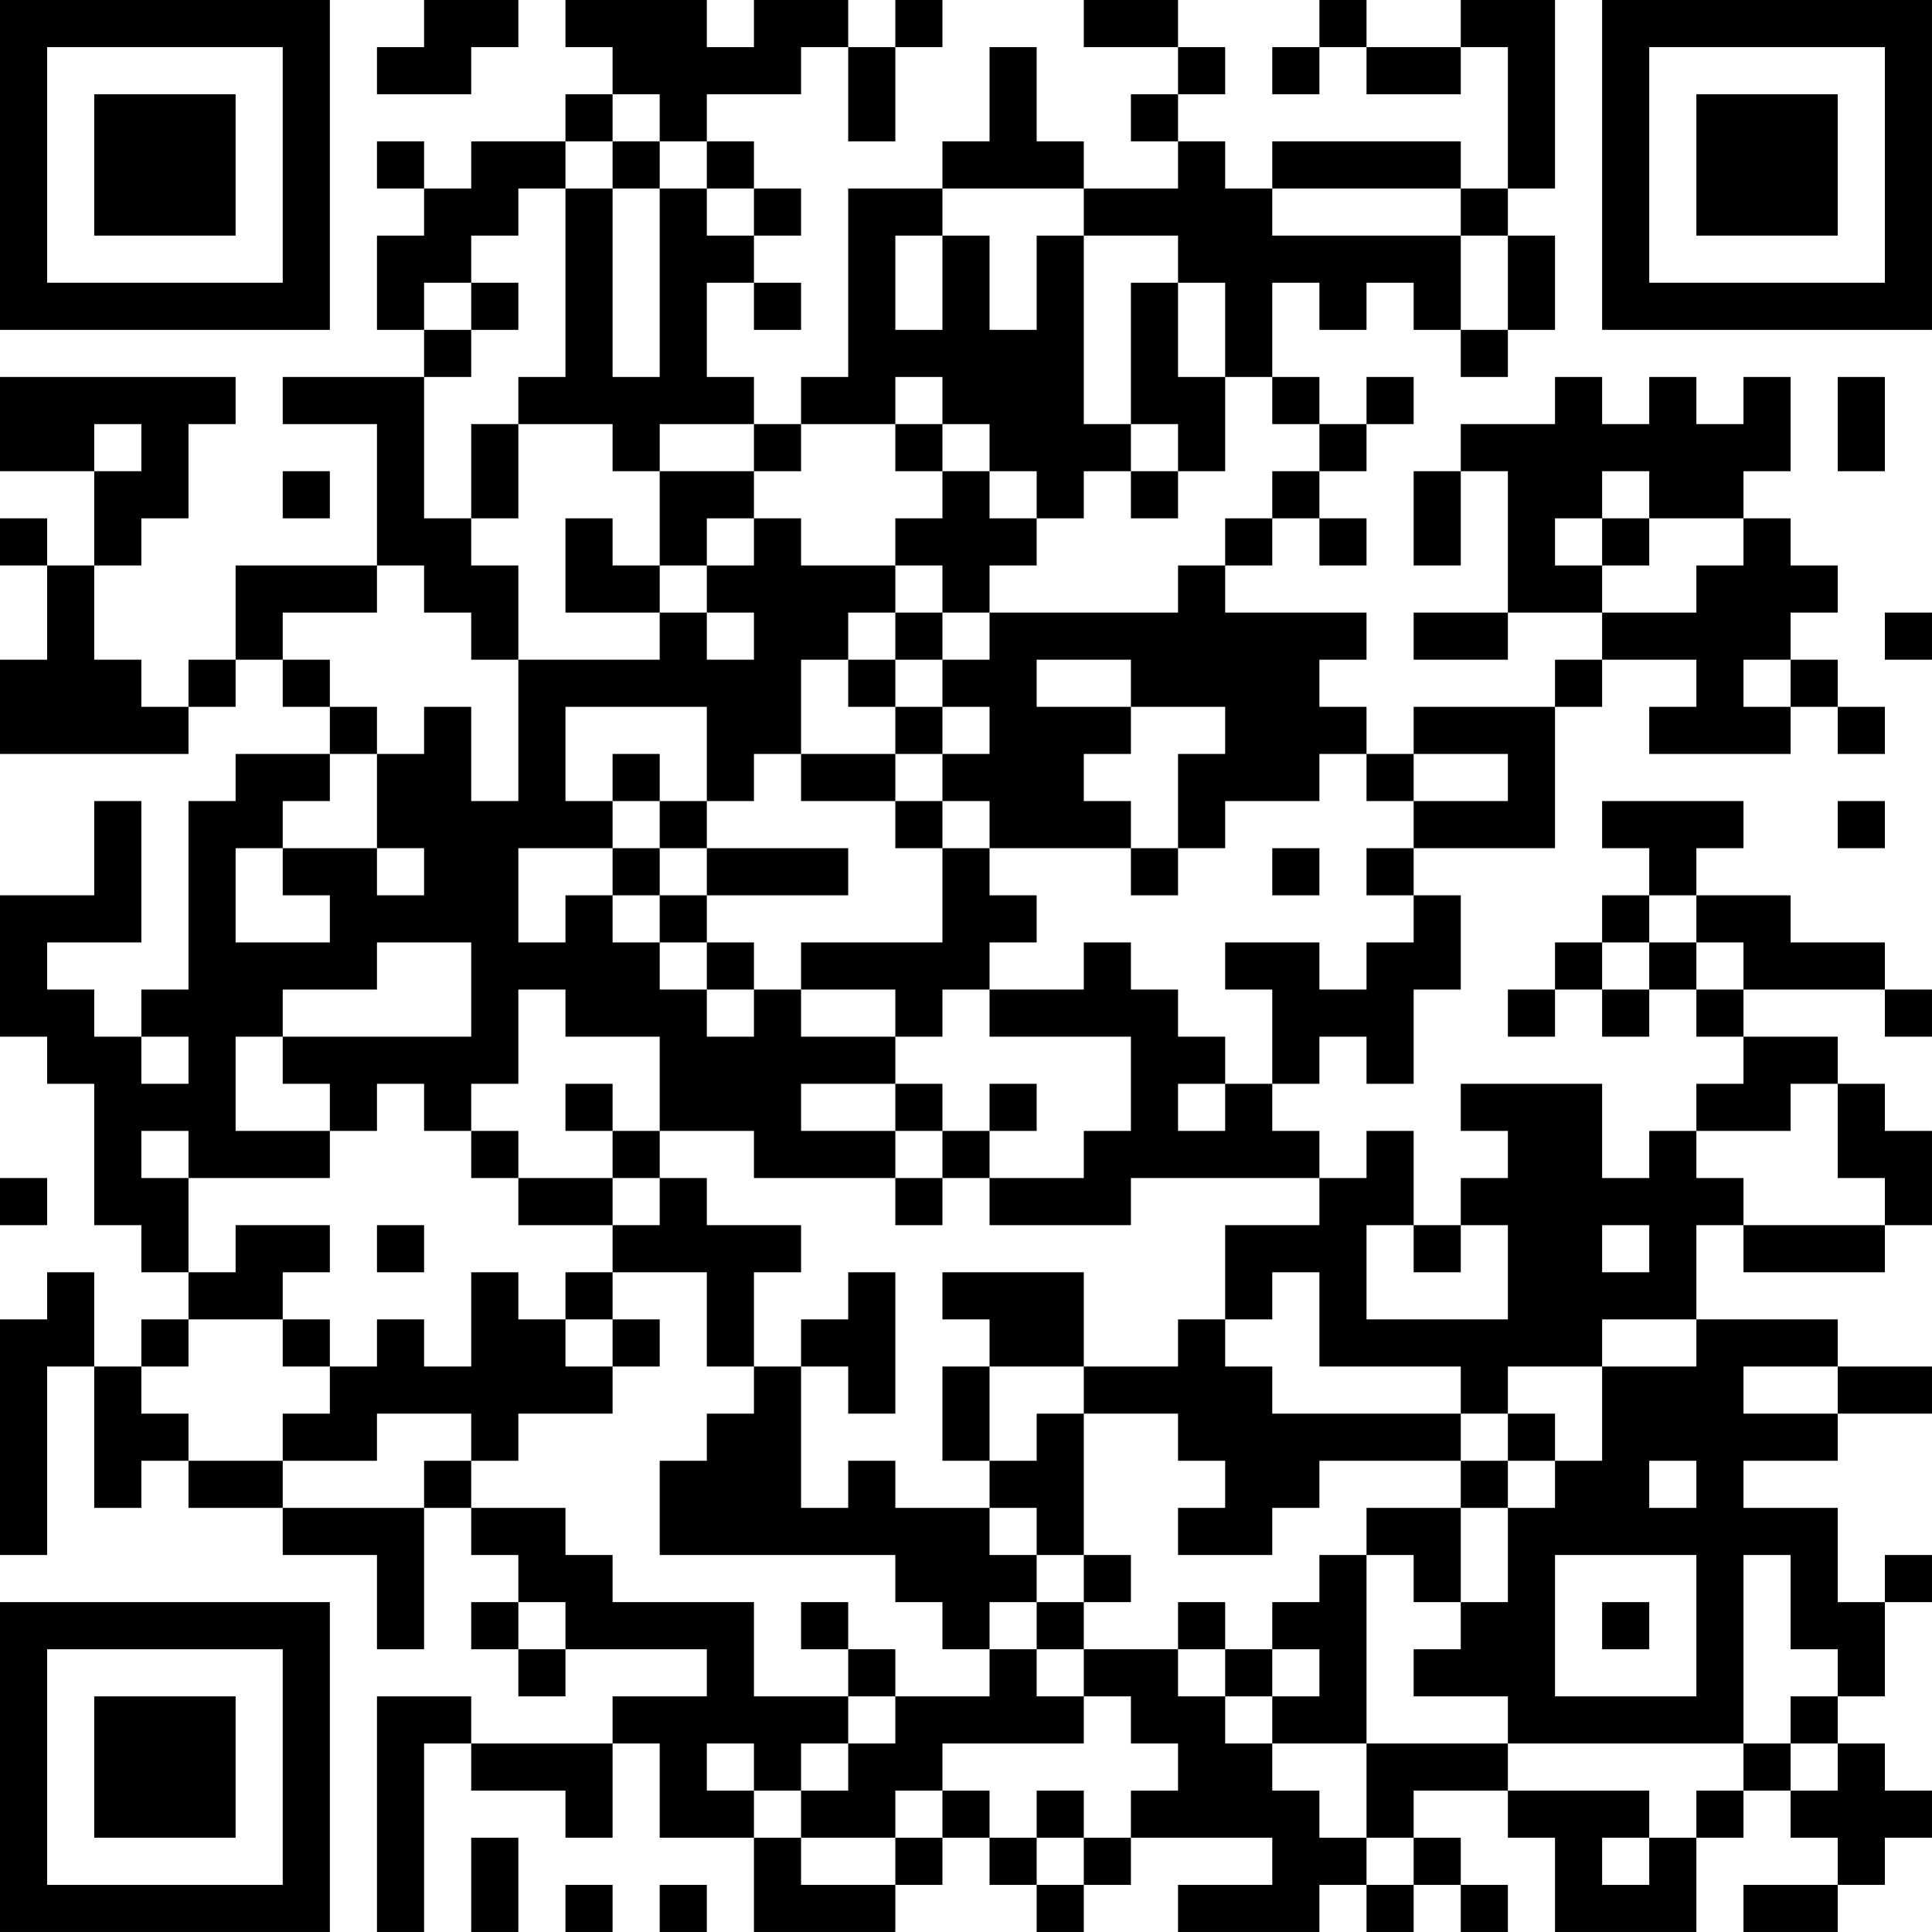 <?xml version="1.0" encoding="UTF-8"?>
<svg xmlns="http://www.w3.org/2000/svg" version="1.1" width="300" height="300" viewBox="0 0 300 300"><rect x="0" y="0" width="300" height="300" fill="#ffffff"/><g transform="scale(7.317)"><g transform="translate(0,0)"><path fill-rule="evenodd" d="M9 0L9 1L8 1L8 2L10 2L10 1L11 1L11 0ZM12 0L12 1L13 1L13 2L12 2L12 3L10 3L10 4L9 4L9 3L8 3L8 4L9 4L9 5L8 5L8 7L9 7L9 8L6 8L6 9L8 9L8 12L5 12L5 14L4 14L4 15L3 15L3 14L2 14L2 12L3 12L3 11L4 11L4 9L5 9L5 8L0 8L0 10L2 10L2 12L1 12L1 11L0 11L0 12L1 12L1 14L0 14L0 16L4 16L4 15L5 15L5 14L6 14L6 15L7 15L7 16L5 16L5 17L4 17L4 21L3 21L3 22L2 22L2 21L1 21L1 20L3 20L3 17L2 17L2 19L0 19L0 22L1 22L1 23L2 23L2 26L3 26L3 27L4 27L4 28L3 28L3 29L2 29L2 27L1 27L1 28L0 28L0 33L1 33L1 29L2 29L2 32L3 32L3 31L4 31L4 32L6 32L6 33L8 33L8 35L9 35L9 32L10 32L10 33L11 33L11 34L10 34L10 35L11 35L11 36L12 36L12 35L15 35L15 36L13 36L13 37L10 37L10 36L8 36L8 41L9 41L9 37L10 37L10 38L12 38L12 39L13 39L13 37L14 37L14 39L16 39L16 41L19 41L19 40L20 40L20 39L21 39L21 40L22 40L22 41L23 41L23 40L24 40L24 39L27 39L27 40L25 40L25 41L28 41L28 40L29 40L29 41L30 41L30 40L31 40L31 41L32 41L32 40L31 40L31 39L30 39L30 38L32 38L32 39L33 39L33 41L36 41L36 39L37 39L37 38L38 38L38 39L39 39L39 40L37 40L37 41L39 41L39 40L40 40L40 39L41 39L41 38L40 38L40 37L39 37L39 36L40 36L40 34L41 34L41 33L40 33L40 34L39 34L39 32L37 32L37 31L39 31L39 30L41 30L41 29L39 29L39 28L36 28L36 26L37 26L37 27L40 27L40 26L41 26L41 24L40 24L40 23L39 23L39 22L37 22L37 21L40 21L40 22L41 22L41 21L40 21L40 20L38 20L38 19L36 19L36 18L37 18L37 17L34 17L34 18L35 18L35 19L34 19L34 20L33 20L33 21L32 21L32 22L33 22L33 21L34 21L34 22L35 22L35 21L36 21L36 22L37 22L37 23L36 23L36 24L35 24L35 25L34 25L34 23L31 23L31 24L32 24L32 25L31 25L31 26L30 26L30 24L29 24L29 25L28 25L28 24L27 24L27 23L28 23L28 22L29 22L29 23L30 23L30 21L31 21L31 19L30 19L30 18L33 18L33 15L34 15L34 14L36 14L36 15L35 15L35 16L38 16L38 15L39 15L39 16L40 16L40 15L39 15L39 14L38 14L38 13L39 13L39 12L38 12L38 11L37 11L37 10L38 10L38 8L37 8L37 9L36 9L36 8L35 8L35 9L34 9L34 8L33 8L33 9L31 9L31 10L30 10L30 12L31 12L31 10L32 10L32 13L30 13L30 14L32 14L32 13L34 13L34 14L33 14L33 15L30 15L30 16L29 16L29 15L28 15L28 14L29 14L29 13L26 13L26 12L27 12L27 11L28 11L28 12L29 12L29 11L28 11L28 10L29 10L29 9L30 9L30 8L29 8L29 9L28 9L28 8L27 8L27 6L28 6L28 7L29 7L29 6L30 6L30 7L31 7L31 8L32 8L32 7L33 7L33 5L32 5L32 4L33 4L33 0L31 0L31 1L29 1L29 0L28 0L28 1L27 1L27 2L28 2L28 1L29 1L29 2L31 2L31 1L32 1L32 4L31 4L31 3L27 3L27 4L26 4L26 3L25 3L25 2L26 2L26 1L25 1L25 0L23 0L23 1L25 1L25 2L24 2L24 3L25 3L25 4L23 4L23 3L22 3L22 1L21 1L21 3L20 3L20 4L18 4L18 8L17 8L17 9L16 9L16 8L15 8L15 6L16 6L16 7L17 7L17 6L16 6L16 5L17 5L17 4L16 4L16 3L15 3L15 2L17 2L17 1L18 1L18 3L19 3L19 1L20 1L20 0L19 0L19 1L18 1L18 0L16 0L16 1L15 1L15 0ZM13 2L13 3L12 3L12 4L11 4L11 5L10 5L10 6L9 6L9 7L10 7L10 8L9 8L9 11L10 11L10 12L11 12L11 14L10 14L10 13L9 13L9 12L8 12L8 13L6 13L6 14L7 14L7 15L8 15L8 16L7 16L7 17L6 17L6 18L5 18L5 20L7 20L7 19L6 19L6 18L8 18L8 19L9 19L9 18L8 18L8 16L9 16L9 15L10 15L10 17L11 17L11 14L14 14L14 13L15 13L15 14L16 14L16 13L15 13L15 12L16 12L16 11L17 11L17 12L19 12L19 13L18 13L18 14L17 14L17 16L16 16L16 17L15 17L15 15L12 15L12 17L13 17L13 18L11 18L11 20L12 20L12 19L13 19L13 20L14 20L14 21L15 21L15 22L16 22L16 21L17 21L17 22L19 22L19 23L17 23L17 24L19 24L19 25L16 25L16 24L14 24L14 22L12 22L12 21L11 21L11 23L10 23L10 24L9 24L9 23L8 23L8 24L7 24L7 23L6 23L6 22L10 22L10 20L8 20L8 21L6 21L6 22L5 22L5 24L7 24L7 25L4 25L4 24L3 24L3 25L4 25L4 27L5 27L5 26L7 26L7 27L6 27L6 28L4 28L4 29L3 29L3 30L4 30L4 31L6 31L6 32L9 32L9 31L10 31L10 32L12 32L12 33L13 33L13 34L16 34L16 36L18 36L18 37L17 37L17 38L16 38L16 37L15 37L15 38L16 38L16 39L17 39L17 40L19 40L19 39L20 39L20 38L21 38L21 39L22 39L22 40L23 40L23 39L24 39L24 38L25 38L25 37L24 37L24 36L23 36L23 35L25 35L25 36L26 36L26 37L27 37L27 38L28 38L28 39L29 39L29 40L30 40L30 39L29 39L29 37L32 37L32 38L35 38L35 39L34 39L34 40L35 40L35 39L36 39L36 38L37 38L37 37L38 37L38 38L39 38L39 37L38 37L38 36L39 36L39 35L38 35L38 33L37 33L37 37L32 37L32 36L30 36L30 35L31 35L31 34L32 34L32 32L33 32L33 31L34 31L34 29L36 29L36 28L34 28L34 29L32 29L32 30L31 30L31 29L28 29L28 27L27 27L27 28L26 28L26 26L28 26L28 25L24 25L24 26L21 26L21 25L23 25L23 24L24 24L24 22L21 22L21 21L23 21L23 20L24 20L24 21L25 21L25 22L26 22L26 23L25 23L25 24L26 24L26 23L27 23L27 21L26 21L26 20L28 20L28 21L29 21L29 20L30 20L30 19L29 19L29 18L30 18L30 17L32 17L32 16L30 16L30 17L29 17L29 16L28 16L28 17L26 17L26 18L25 18L25 16L26 16L26 15L24 15L24 14L22 14L22 15L24 15L24 16L23 16L23 17L24 17L24 18L21 18L21 17L20 17L20 16L21 16L21 15L20 15L20 14L21 14L21 13L25 13L25 12L26 12L26 11L27 11L27 10L28 10L28 9L27 9L27 8L26 8L26 6L25 6L25 5L23 5L23 4L20 4L20 5L19 5L19 7L20 7L20 5L21 5L21 7L22 7L22 5L23 5L23 9L24 9L24 10L23 10L23 11L22 11L22 10L21 10L21 9L20 9L20 8L19 8L19 9L17 9L17 10L16 10L16 9L14 9L14 10L13 10L13 9L11 9L11 8L12 8L12 4L13 4L13 8L14 8L14 4L15 4L15 5L16 5L16 4L15 4L15 3L14 3L14 2ZM13 3L13 4L14 4L14 3ZM27 4L27 5L31 5L31 7L32 7L32 5L31 5L31 4ZM10 6L10 7L11 7L11 6ZM24 6L24 9L25 9L25 10L24 10L24 11L25 11L25 10L26 10L26 8L25 8L25 6ZM39 8L39 10L40 10L40 8ZM2 9L2 10L3 10L3 9ZM10 9L10 11L11 11L11 9ZM19 9L19 10L20 10L20 11L19 11L19 12L20 12L20 13L19 13L19 14L18 14L18 15L19 15L19 16L17 16L17 17L19 17L19 18L20 18L20 20L17 20L17 21L19 21L19 22L20 22L20 21L21 21L21 20L22 20L22 19L21 19L21 18L20 18L20 17L19 17L19 16L20 16L20 15L19 15L19 14L20 14L20 13L21 13L21 12L22 12L22 11L21 11L21 10L20 10L20 9ZM6 10L6 11L7 11L7 10ZM14 10L14 12L13 12L13 11L12 11L12 13L14 13L14 12L15 12L15 11L16 11L16 10ZM34 10L34 11L33 11L33 12L34 12L34 13L36 13L36 12L37 12L37 11L35 11L35 10ZM34 11L34 12L35 12L35 11ZM40 13L40 14L41 14L41 13ZM37 14L37 15L38 15L38 14ZM13 16L13 17L14 17L14 18L13 18L13 19L14 19L14 20L15 20L15 21L16 21L16 20L15 20L15 19L18 19L18 18L15 18L15 17L14 17L14 16ZM39 17L39 18L40 18L40 17ZM14 18L14 19L15 19L15 18ZM24 18L24 19L25 19L25 18ZM27 18L27 19L28 19L28 18ZM35 19L35 20L34 20L34 21L35 21L35 20L36 20L36 21L37 21L37 20L36 20L36 19ZM3 22L3 23L4 23L4 22ZM12 23L12 24L13 24L13 25L11 25L11 24L10 24L10 25L11 25L11 26L13 26L13 27L12 27L12 28L11 28L11 27L10 27L10 29L9 29L9 28L8 28L8 29L7 29L7 28L6 28L6 29L7 29L7 30L6 30L6 31L8 31L8 30L10 30L10 31L11 31L11 30L13 30L13 29L14 29L14 28L13 28L13 27L15 27L15 29L16 29L16 30L15 30L15 31L14 31L14 33L19 33L19 34L20 34L20 35L21 35L21 36L19 36L19 35L18 35L18 34L17 34L17 35L18 35L18 36L19 36L19 37L18 37L18 38L17 38L17 39L19 39L19 38L20 38L20 37L23 37L23 36L22 36L22 35L23 35L23 34L24 34L24 33L23 33L23 30L25 30L25 31L26 31L26 32L25 32L25 33L27 33L27 32L28 32L28 31L31 31L31 32L29 32L29 33L28 33L28 34L27 34L27 35L26 35L26 34L25 34L25 35L26 35L26 36L27 36L27 37L29 37L29 33L30 33L30 34L31 34L31 32L32 32L32 31L33 31L33 30L32 30L32 31L31 31L31 30L27 30L27 29L26 29L26 28L25 28L25 29L23 29L23 27L20 27L20 28L21 28L21 29L20 29L20 31L21 31L21 32L19 32L19 31L18 31L18 32L17 32L17 29L18 29L18 30L19 30L19 27L18 27L18 28L17 28L17 29L16 29L16 27L17 27L17 26L15 26L15 25L14 25L14 24L13 24L13 23ZM19 23L19 24L20 24L20 25L19 25L19 26L20 26L20 25L21 25L21 24L22 24L22 23L21 23L21 24L20 24L20 23ZM38 23L38 24L36 24L36 25L37 25L37 26L40 26L40 25L39 25L39 23ZM0 25L0 26L1 26L1 25ZM13 25L13 26L14 26L14 25ZM8 26L8 27L9 27L9 26ZM29 26L29 28L32 28L32 26L31 26L31 27L30 27L30 26ZM34 26L34 27L35 27L35 26ZM12 28L12 29L13 29L13 28ZM21 29L21 31L22 31L22 30L23 30L23 29ZM37 29L37 30L39 30L39 29ZM35 31L35 32L36 32L36 31ZM21 32L21 33L22 33L22 34L21 34L21 35L22 35L22 34L23 34L23 33L22 33L22 32ZM33 33L33 36L36 36L36 33ZM11 34L11 35L12 35L12 34ZM34 34L34 35L35 35L35 34ZM27 35L27 36L28 36L28 35ZM22 38L22 39L23 39L23 38ZM10 39L10 41L11 41L11 39ZM12 40L12 41L13 41L13 40ZM14 40L14 41L15 41L15 40ZM0 0L0 7L7 7L7 0ZM1 1L1 6L6 6L6 1ZM2 2L2 5L5 5L5 2ZM34 0L34 7L41 7L41 0ZM35 1L35 6L40 6L40 1ZM36 2L36 5L39 5L39 2ZM0 34L0 41L7 41L7 34ZM1 35L1 40L6 40L6 35ZM2 36L2 39L5 39L5 36Z" fill="#000000"/></g></g></svg>

